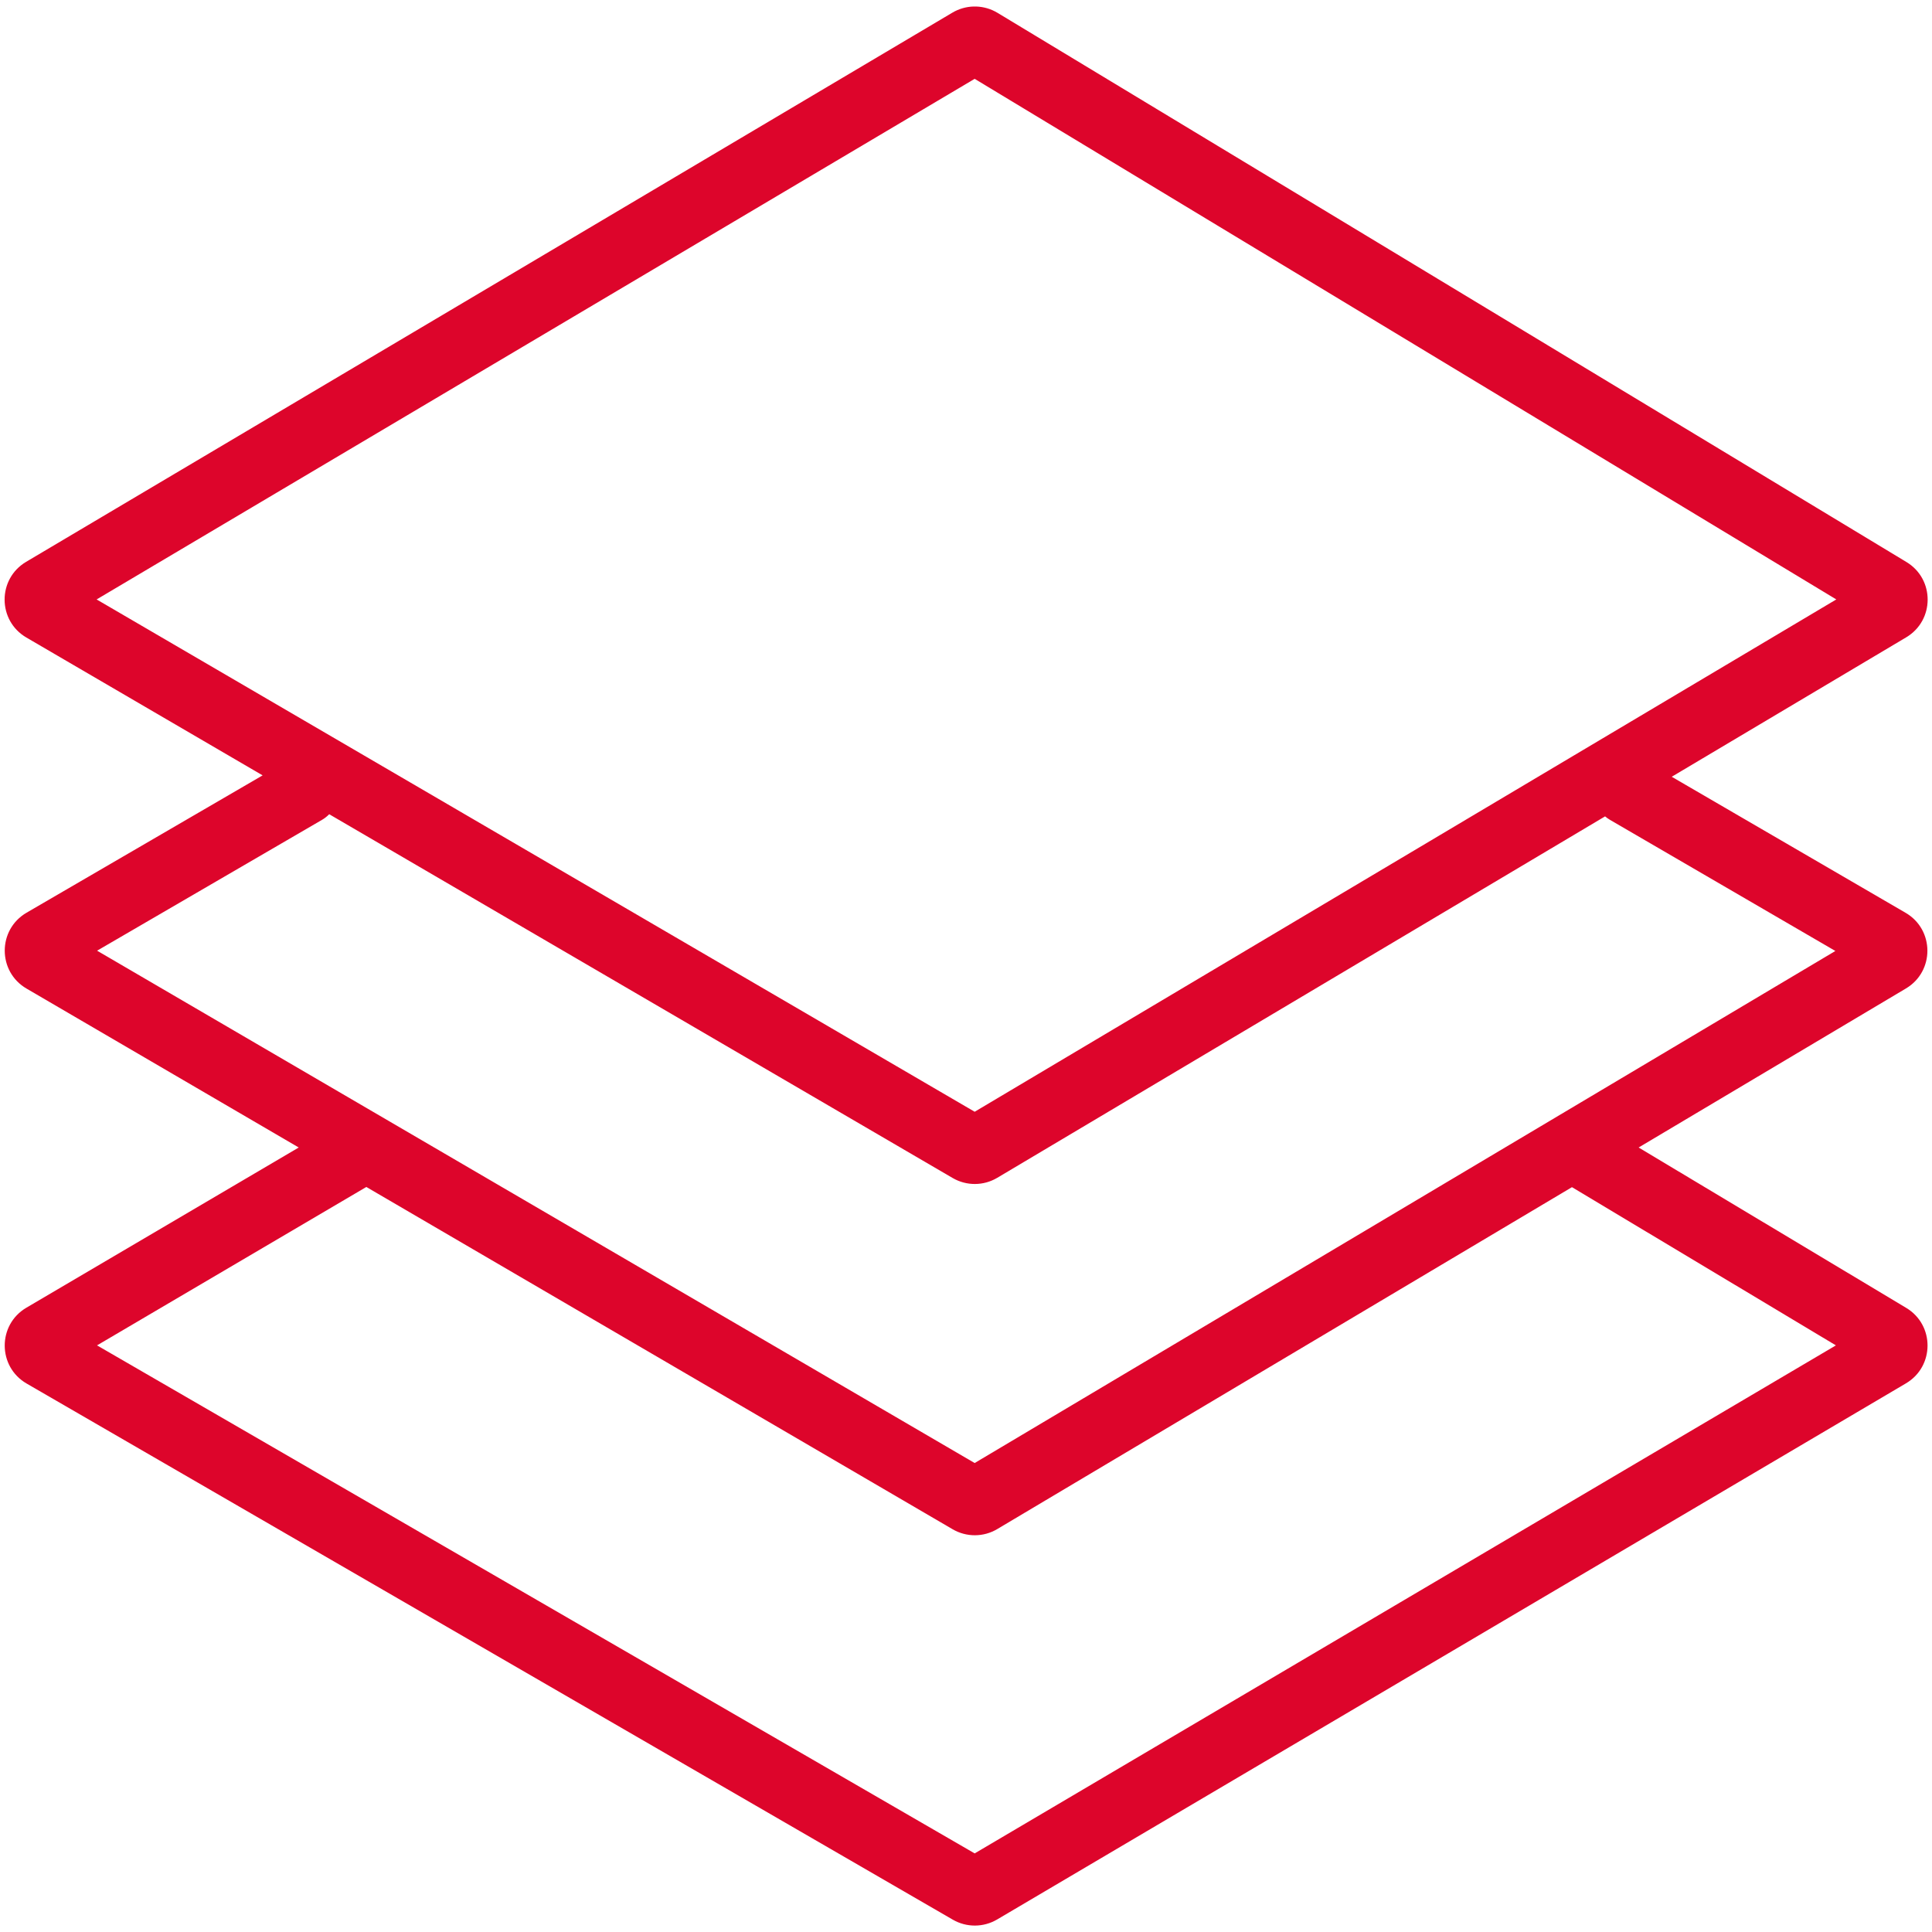 <svg width="198" height="198" viewBox="0 0 198 198" fill="none" xmlns="http://www.w3.org/2000/svg">
<path d="M97.606 1.296C98.943 0.503 100.588 0.46 101.958 1.164L102.228 1.314L195.382 57.599C198.291 59.356 198.276 63.581 195.354 65.318L171.326 79.606L195.291 93.546C198.257 95.271 198.278 99.548 195.329 101.303L167.934 117.601L195.357 134.038C198.284 135.793 198.269 140.039 195.33 141.773L102.188 196.718C100.788 197.543 99.052 197.55 97.647 196.736L2.729 141.792C-0.252 140.066 -0.267 135.766 2.703 134.02L30.615 117.601L2.717 101.313C-0.26 99.575 -0.256 95.271 2.724 93.537L26.915 79.464L2.704 65.337C-0.26 63.607 -0.274 59.329 2.678 57.579L97.606 1.296ZM9.944 137.88L99.889 189.945L188.151 137.88L161.101 121.666L102.202 156.707C100.796 157.544 99.045 157.551 97.632 156.726L37.544 121.646L9.944 137.88ZM33.739 83.445C33.523 83.666 33.276 83.863 32.996 84.025L9.95 97.431L99.888 149.938L188.097 97.46L165.004 84.026C164.821 83.92 164.652 83.798 164.496 83.666L102.201 120.708C100.795 121.544 99.046 121.552 97.633 120.728L33.739 83.445ZM9.902 61.433L99.889 113.938L188.192 61.433L99.888 8.079L9.902 61.433Z" fill="#DD052B"/>
</svg>
